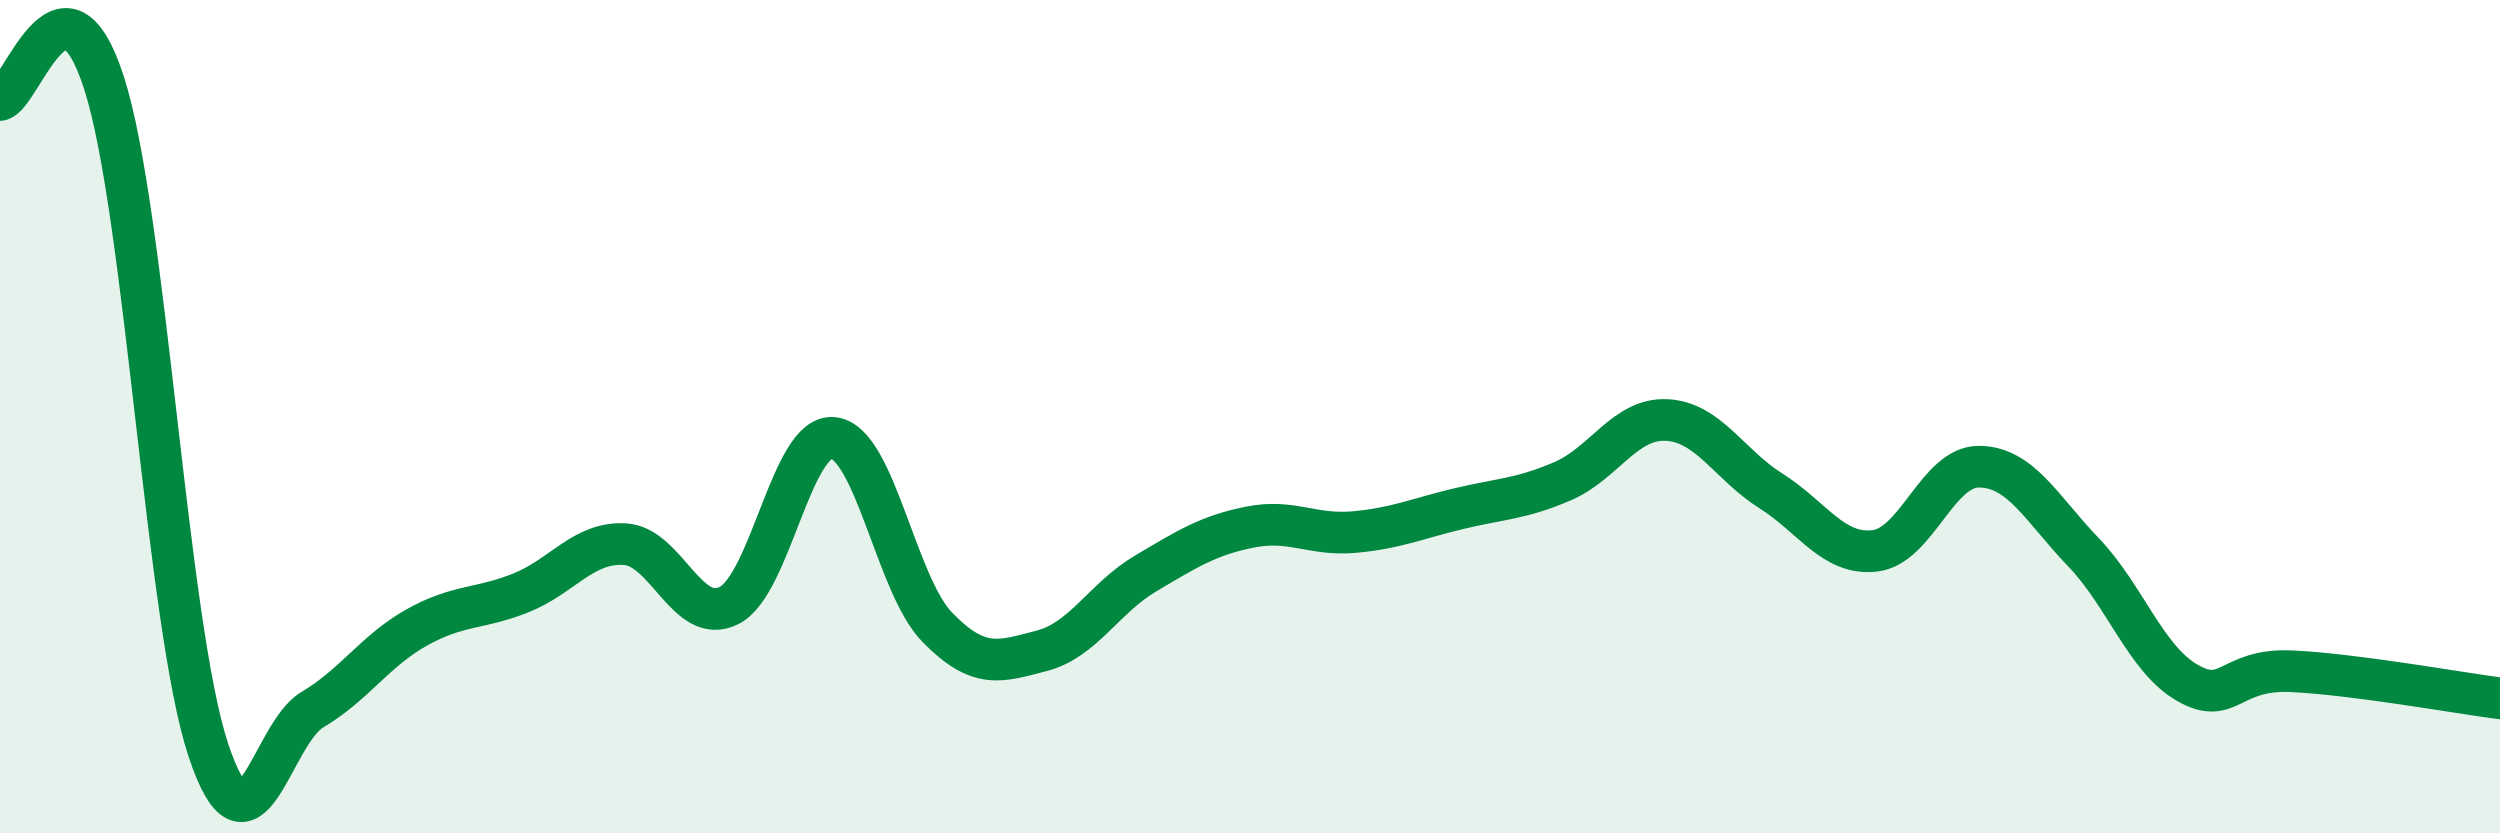 
    <svg width="60" height="20" viewBox="0 0 60 20" xmlns="http://www.w3.org/2000/svg">
      <path
        d="M 0,2.4 C 0.5,2.32 1.5,-1.12 2.5,2 C 3.5,5.12 4,14.99 5,18 C 6,21.01 6.5,17.62 7.5,17.03 C 8.5,16.44 9,15.62 10,15.06 C 11,14.5 11.5,14.63 12.5,14.23 C 13.5,13.83 14,13 15,13.06 C 16,13.12 16.5,15.04 17.5,14.53 C 18.5,14.02 19,10.4 20,10.51 C 21,10.62 21.5,14.04 22.5,15.06 C 23.5,16.08 24,15.88 25,15.62 C 26,15.36 26.5,14.35 27.5,13.76 C 28.5,13.17 29,12.85 30,12.65 C 31,12.45 31.5,12.86 32.5,12.77 C 33.5,12.68 34,12.45 35,12.21 C 36,11.97 36.5,11.98 37.5,11.55 C 38.5,11.12 39,10.03 40,10.08 C 41,10.13 41.5,11.15 42.5,11.78 C 43.5,12.41 44,13.34 45,13.22 C 46,13.1 46.5,11.19 47.5,11.2 C 48.5,11.21 49,12.21 50,13.25 C 51,14.29 51.5,15.82 52.5,16.39 C 53.5,16.96 53.5,16.04 55,16.11 C 56.5,16.18 59,16.63 60,16.76L60 20L0 20Z"
        fill="#008740"
        opacity="0.1"
        stroke-linecap="round"
        stroke-linejoin="round"
      />
      <path
        d="M 0,2.4 C 0.5,2.32 1.5,-1.12 2.5,2 C 3.5,5.12 4,14.99 5,18 C 6,21.01 6.5,17.62 7.5,17.03 C 8.5,16.44 9,15.62 10,15.06 C 11,14.5 11.5,14.63 12.5,14.23 C 13.5,13.83 14,13 15,13.06 C 16,13.12 16.5,15.04 17.5,14.53 C 18.5,14.02 19,10.4 20,10.51 C 21,10.62 21.5,14.04 22.5,15.06 C 23.5,16.08 24,15.88 25,15.62 C 26,15.36 26.5,14.35 27.5,13.76 C 28.5,13.17 29,12.85 30,12.65 C 31,12.45 31.5,12.86 32.5,12.77 C 33.5,12.68 34,12.45 35,12.21 C 36,11.97 36.5,11.98 37.5,11.55 C 38.5,11.12 39,10.03 40,10.08 C 41,10.13 41.5,11.15 42.5,11.78 C 43.5,12.41 44,13.34 45,13.22 C 46,13.1 46.5,11.19 47.5,11.2 C 48.5,11.21 49,12.21 50,13.25 C 51,14.29 51.5,15.82 52.5,16.39 C 53.5,16.96 53.5,16.04 55,16.11 C 56.5,16.18 59,16.63 60,16.76"
        stroke="#008740"
        stroke-width="1"
        fill="none"
        stroke-linecap="round"
        stroke-linejoin="round"
      />
    </svg>
  